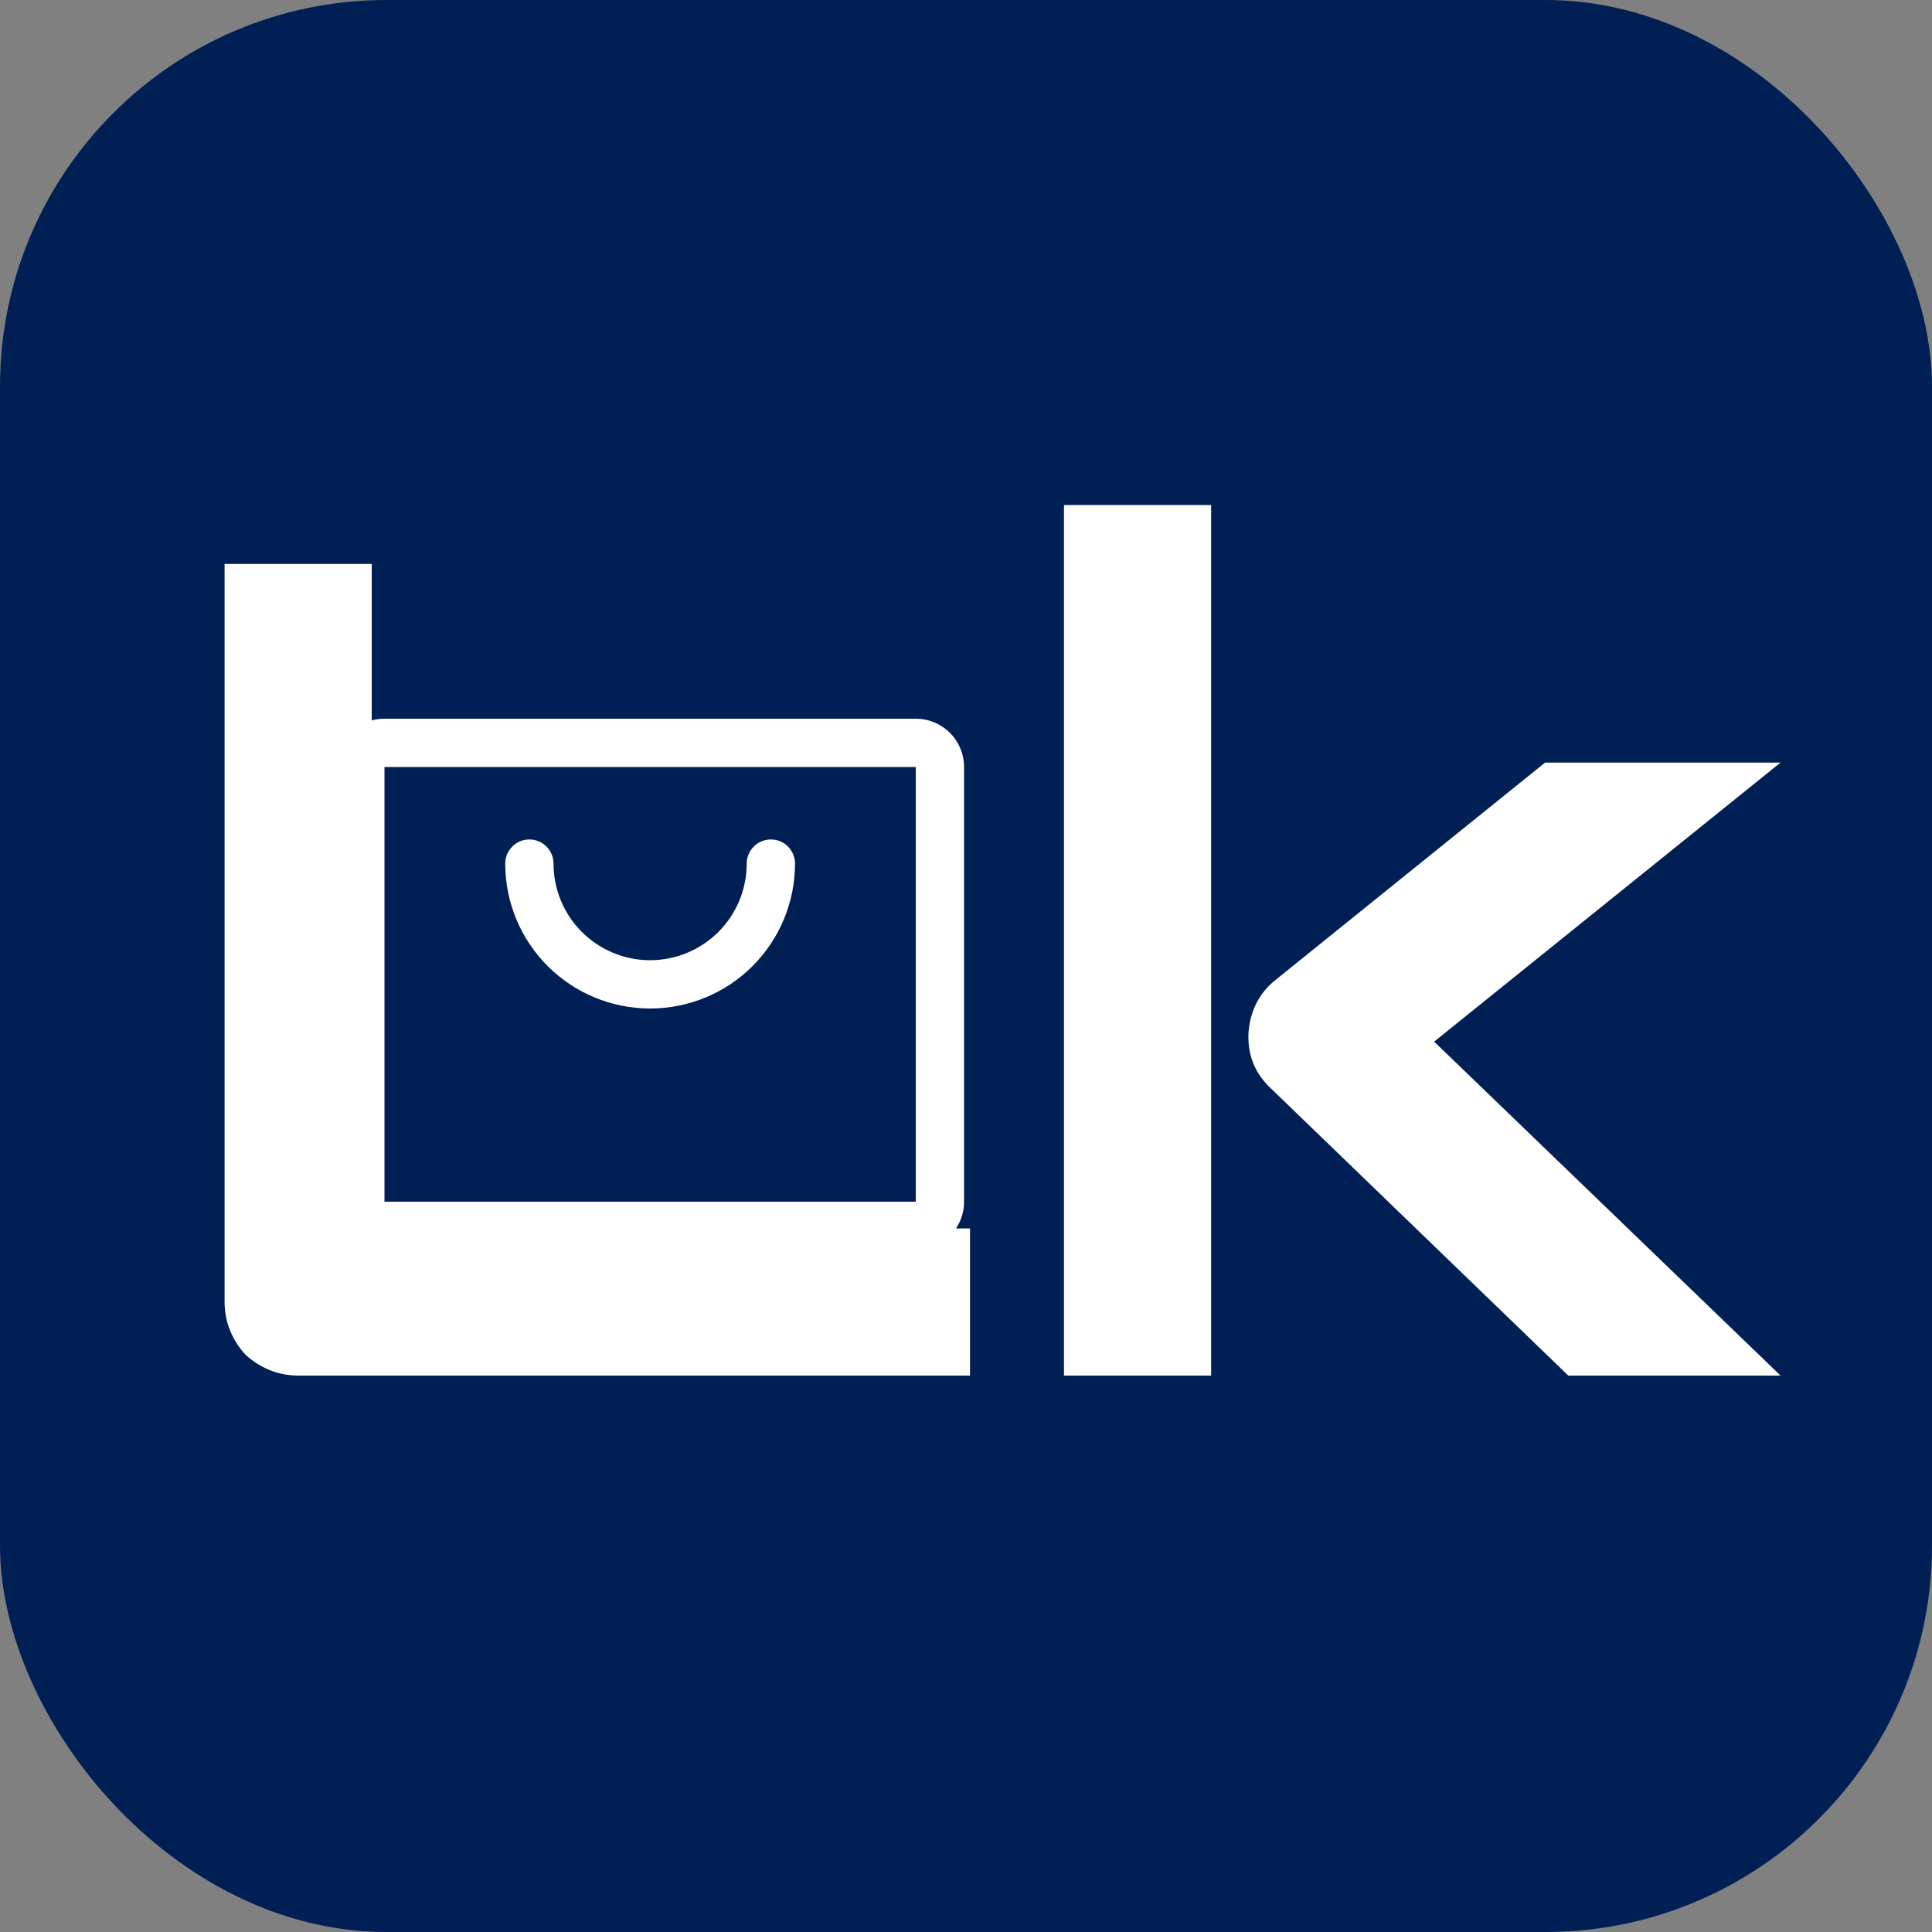 <svg width="500" height="500" viewBox="0 0 500 500" fill="none" xmlns="http://www.w3.org/2000/svg">
<rect x="0" y="0" width="500" height="500" fill="#808080" stroke="none"/>
<rect width="500" height="500" rx="100" fill="#001F54"/>
<path d="M251.039 356H77.309C74.574 356 72.035 355.512 69.691 354.535C67.348 353.559 65.297 352.24 63.539 350.58C61.879 348.822 60.56 346.771 59.584 344.428C58.607 342.084 58.119 339.545 58.119 336.811V145.941H96.205V317.914H251.039V356ZM460.805 356H405.873L329.115 281.879C324.818 277.973 322.816 273.09 323.109 267.23C323.305 264.496 323.988 261.957 325.16 259.613C326.43 257.172 328.139 255.121 330.287 253.461L399.867 197.357H460.805L371.156 269.574L460.805 356ZM313.441 356H275.355V130.707H313.441V356Z" fill="white"/>
<path d="M237 186H99.5C96.185 186 93.005 187.317 90.661 189.661C88.317 192.005 87 195.185 87 198.5V311C87 314.315 88.317 317.495 90.661 319.839C93.005 322.183 96.185 323.5 99.5 323.5H237C240.315 323.5 243.495 322.183 245.839 319.839C248.183 317.495 249.5 314.315 249.5 311V198.5C249.5 195.185 248.183 192.005 245.839 189.661C243.495 187.317 240.315 186 237 186ZM237 311H99.5V198.5H237V311ZM205.75 223.5C205.75 233.446 201.799 242.984 194.767 250.017C187.734 257.049 178.196 261 168.25 261C158.304 261 148.766 257.049 141.733 250.017C134.701 242.984 130.75 233.446 130.75 223.5C130.75 221.842 131.408 220.253 132.581 219.081C133.753 217.908 135.342 217.25 137 217.25C138.658 217.25 140.247 217.908 141.419 219.081C142.592 220.253 143.25 221.842 143.25 223.5C143.25 230.13 145.884 236.489 150.572 241.178C155.261 245.866 161.62 248.5 168.25 248.5C174.88 248.5 181.239 245.866 185.928 241.178C190.616 236.489 193.25 230.13 193.25 223.5C193.25 221.842 193.908 220.253 195.081 219.081C196.253 217.908 197.842 217.25 199.5 217.25C201.158 217.25 202.747 217.908 203.919 219.081C205.092 220.253 205.75 221.842 205.75 223.5Z" fill="white"/>
</svg>
